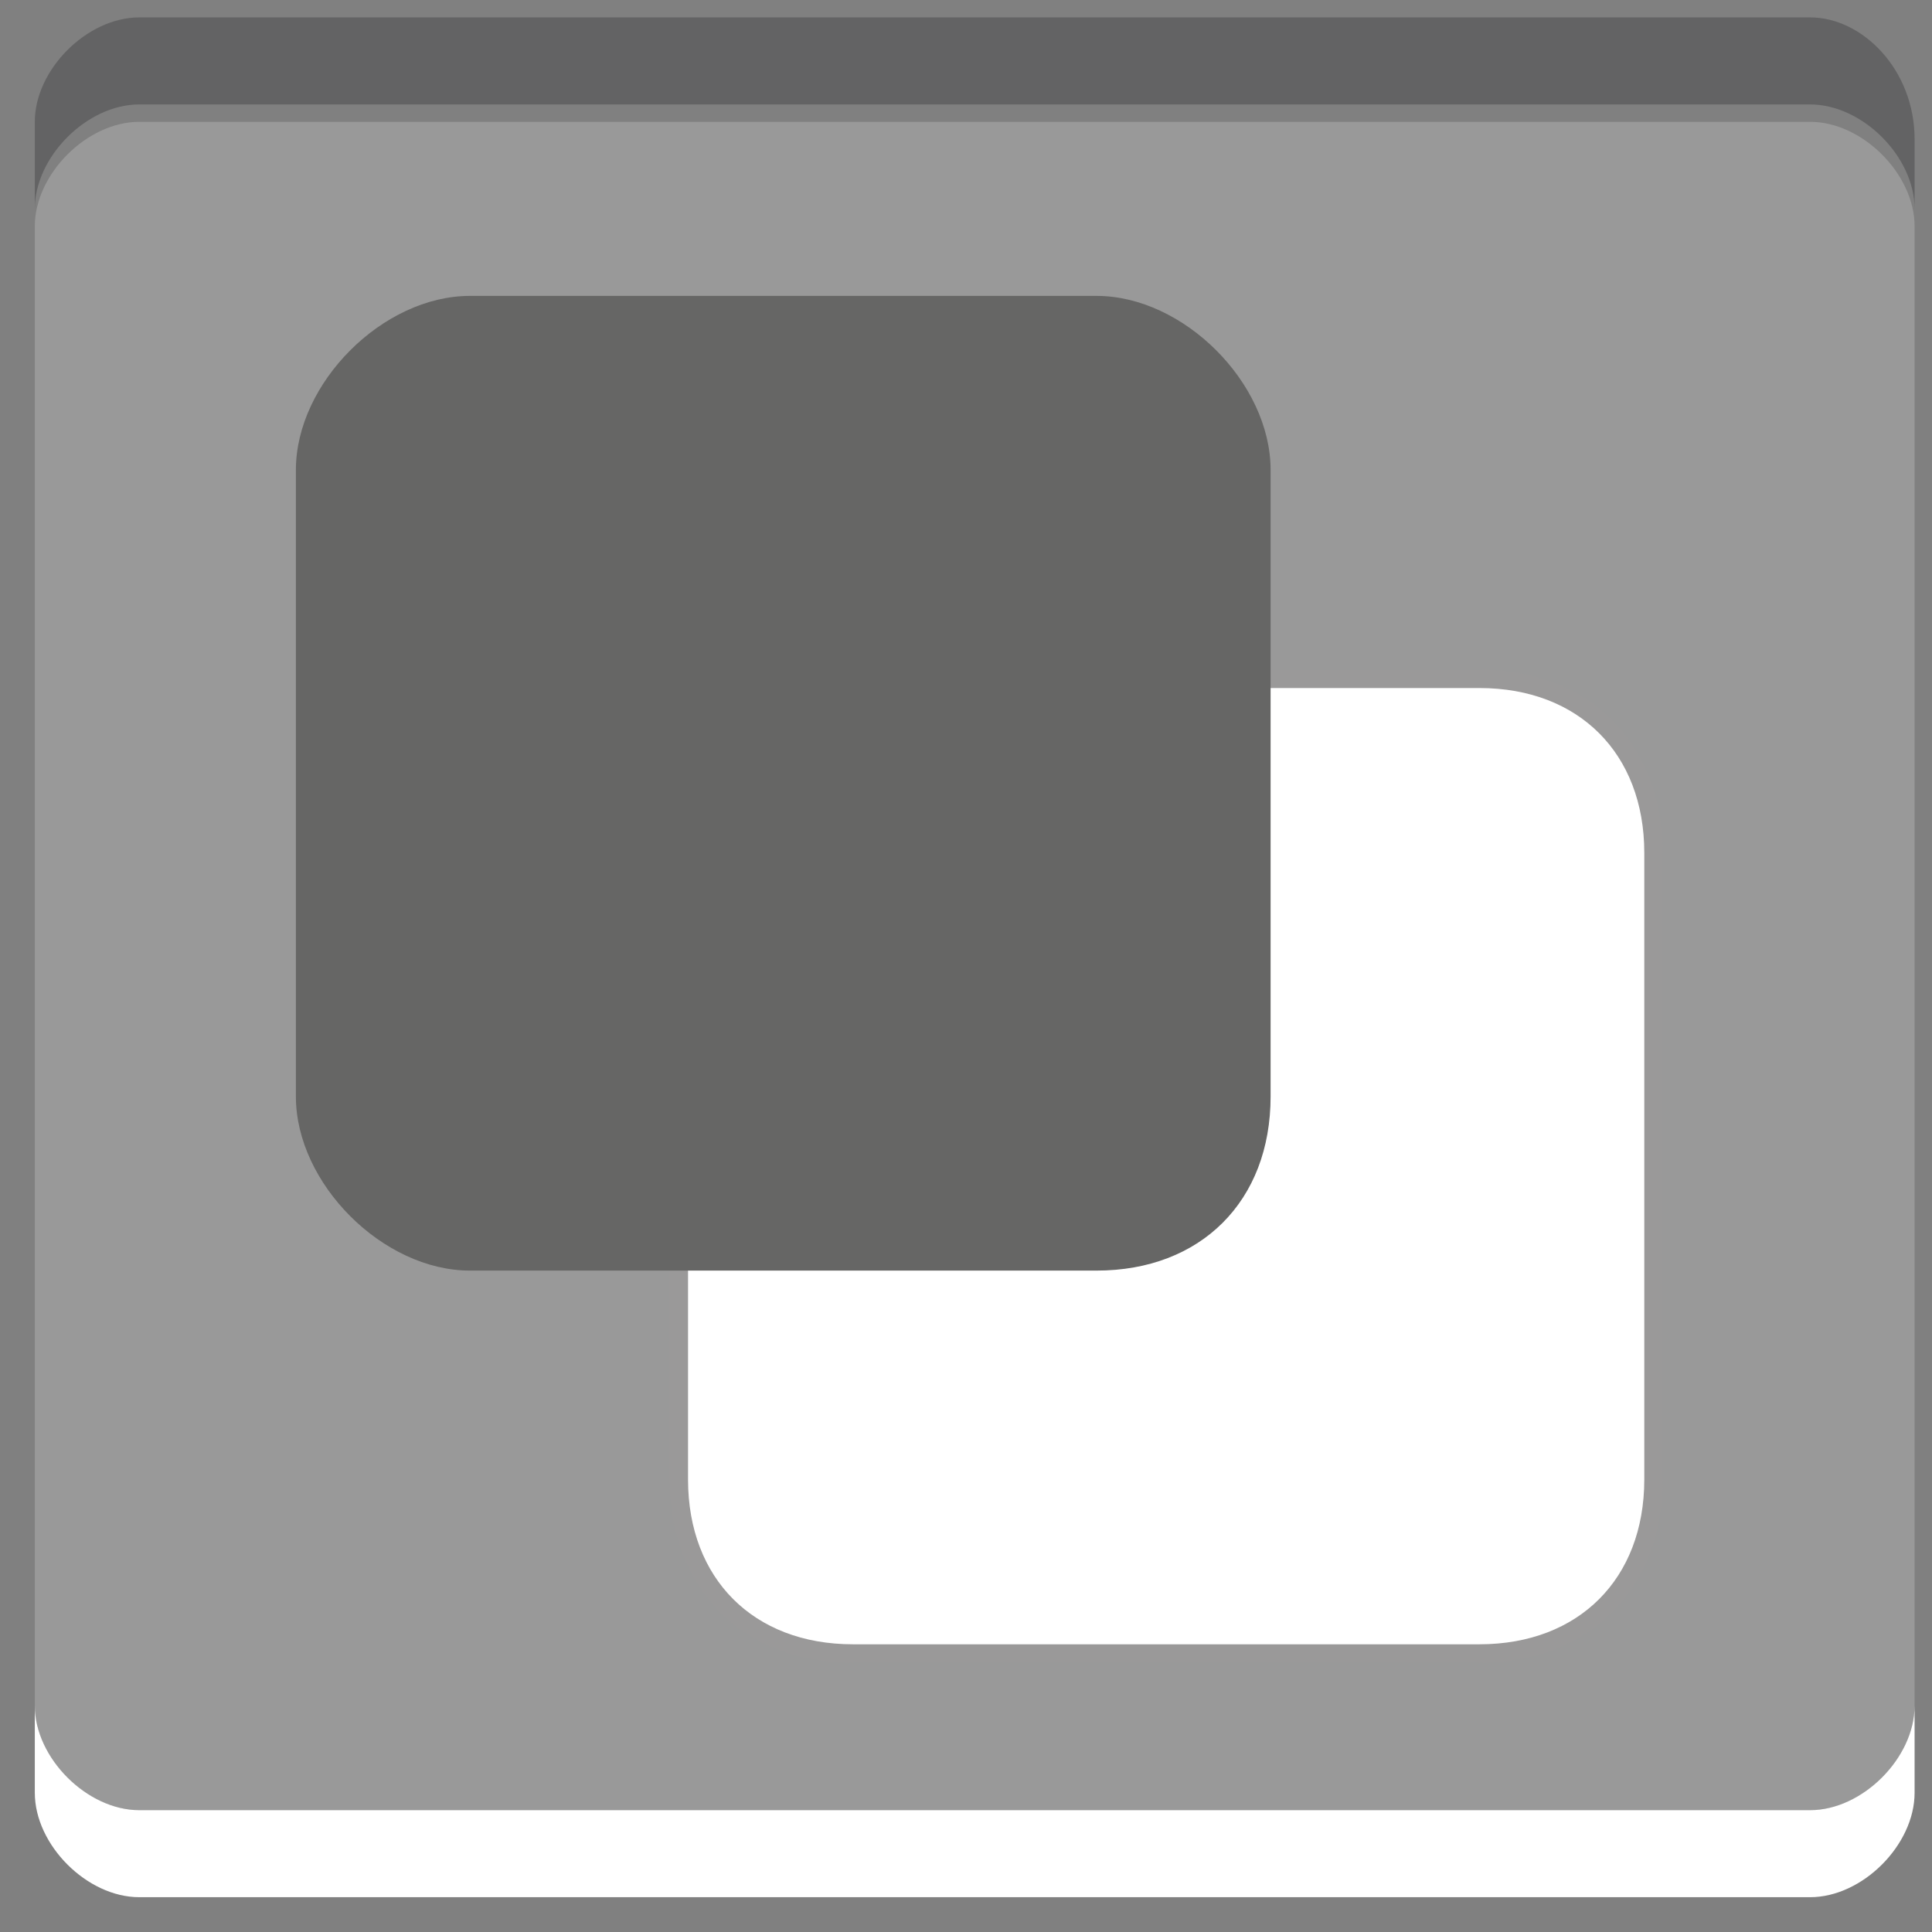 <?xml version="1.0" encoding="utf-8"?>
<!-- Generator: Adobe Illustrator 21.1.0, SVG Export Plug-In . SVG Version: 6.00 Build 0)  -->
<svg version="1.1" id="Calque_1" xmlns="http://www.w3.org/2000/svg" xmlns:xlink="http://www.w3.org/1999/xlink" x="0px" y="0px"
	 viewBox="0 0 11.1 11.1" style="enable-background:new 0 0 11.1 11.1;" xml:space="preserve">
<rect x="0" y="0" width="11.1" height="11.1" fill="#808080" stroke="none"/>
<style type="text/css">
	.st0{display:none;}
	.st1{opacity:0.2;fill:#FFFFFF;enable-background:new    ;}
	.st2{opacity:0.3;fill:#1F2023;enable-background:new    ;}
	.st3{fill:#FFFFFF;}
	.st4{fill:#FFFFFF;stroke:#9A9999;stroke-width:0.106;stroke-miterlimit:10;}
	.st5{fill:#666665;}
</style>
<g id="Calque_1_1_" class="st0">
</g>
<g id="Calque_2">
	<g>
		<g>
			<path class="st1" d="M11,9.8c0,0.3-0.3,0.6-0.6,0.6H0.8c-0.3,0-0.6-0.3-0.6-0.6V1.3c0-0.3,0.3-0.6,0.6-0.6h9.6
				C10.7,0.7,11,1,11,1.3C11,1.3,11,9.8,11,9.8z"/>
			<path class="st2" d="M10.4,0.1H0.8c-0.3,0-0.6,0.3-0.6,0.6v0.5c0-0.3,0.3-0.6,0.6-0.6h9.6c0.3,0,0.6,0.3,0.6,0.6V0.8
				C11,0.4,10.7,0.1,10.4,0.1z"/>
			<path class="st3" d="M10.4,10.4H0.8c-0.3,0-0.6-0.3-0.6-0.6v0.5c0,0.3,0.3,0.6,0.6,0.6h9.6c0.3,0,0.6-0.3,0.6-0.6V9.8
				C11,10.1,10.7,10.4,10.4,10.4z"/>
		</g>
	</g>
	<path class="st4" d="M8.5,9.5H4.9c-0.6,0-1-0.4-1-1V4.9c0-0.6,0.4-1,1-1h3.6c0.6,0,1,0.4,1,1v3.6C9.5,9.1,9.1,9.5,8.5,9.5z"/>
	<path class="st5" d="M6.3,7.3H2.7c-0.5,0-1-0.5-1-1V2.7c0-0.5,0.5-1,1-1h3.6c0.5,0,1,0.5,1,1v3.6C7.3,6.9,6.9,7.3,6.3,7.3z"/>
</g>
</svg>
